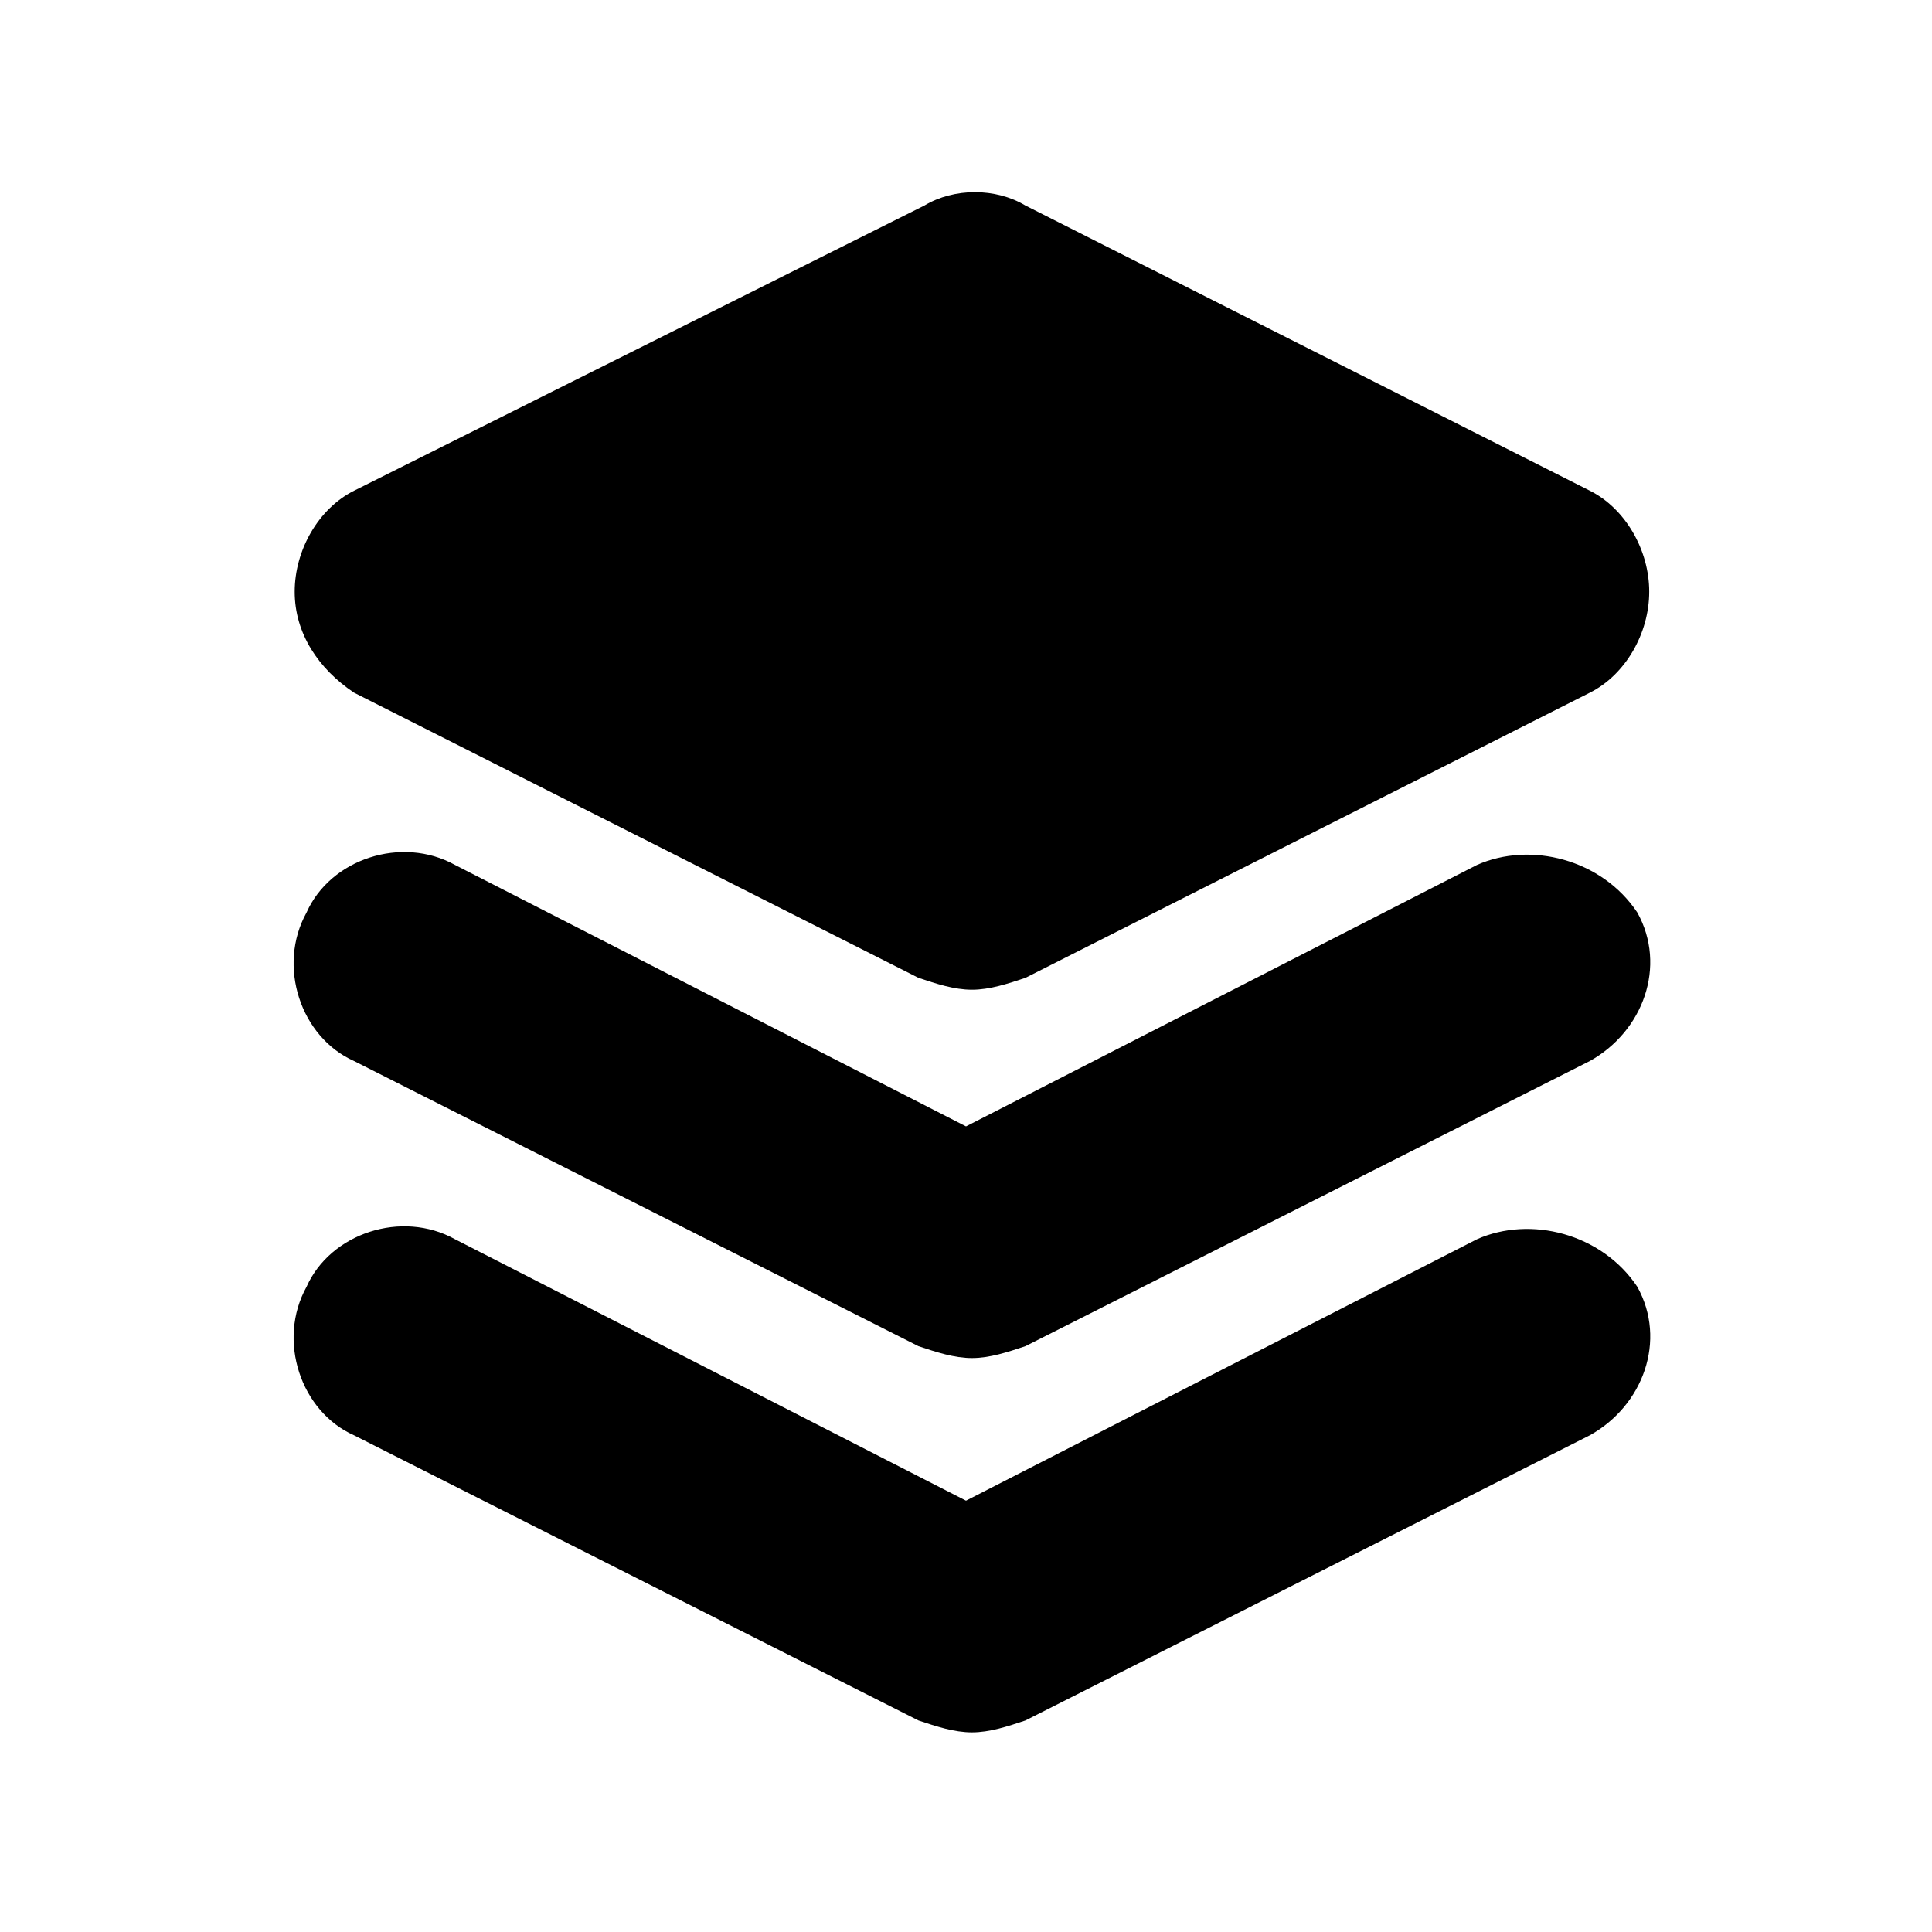 <?xml version="1.0" encoding="UTF-8"?>
<!-- Uploaded to: SVG Repo, www.svgrepo.com, Generator: SVG Repo Mixer Tools -->
<svg fill="#000000" width="800px" height="800px" version="1.1" viewBox="144 144 512 512" xmlns="http://www.w3.org/2000/svg">
 <g>
  <path d="m237.84 327.57 149.57 75.57c4.723 1.574 9.445 3.148 14.168 3.148 4.723 0 9.445-1.574 14.168-3.148l149.57-75.57c9.445-4.723 15.742-15.742 15.742-26.766 0-11.02-6.297-22.043-15.742-26.766l-149.57-75.57c-7.871-4.723-18.895-4.723-26.766 0l-151.14 75.574c-9.445 4.723-15.742 15.742-15.742 26.766-0.004 11.02 6.293 20.465 15.742 26.762z"/>
  <path d="m535.4 373.23-135.4 69.273-135.4-69.273c-14.168-7.871-33.062-1.574-39.359 12.594-7.871 14.168-1.574 33.062 12.594 39.359l149.57 75.57c4.723 1.574 9.445 3.148 14.168 3.148 4.723 0 9.445-1.574 14.168-3.148l149.57-75.57c14.168-7.871 20.469-25.191 12.594-39.359-9.445-14.168-28.34-18.891-42.508-12.594z"/>
  <path d="m535.4 472.42-135.4 69.273-135.4-69.273c-14.168-7.871-33.062-1.574-39.359 12.594-7.871 14.168-1.574 33.062 12.594 39.359l149.57 75.57c4.723 1.574 9.445 3.148 14.168 3.148 4.723 0 9.445-1.574 14.168-3.148l149.57-75.57c14.168-7.871 20.469-25.191 12.594-39.359-9.445-14.168-28.34-18.891-42.508-12.594z"/>
 </g>
</svg>